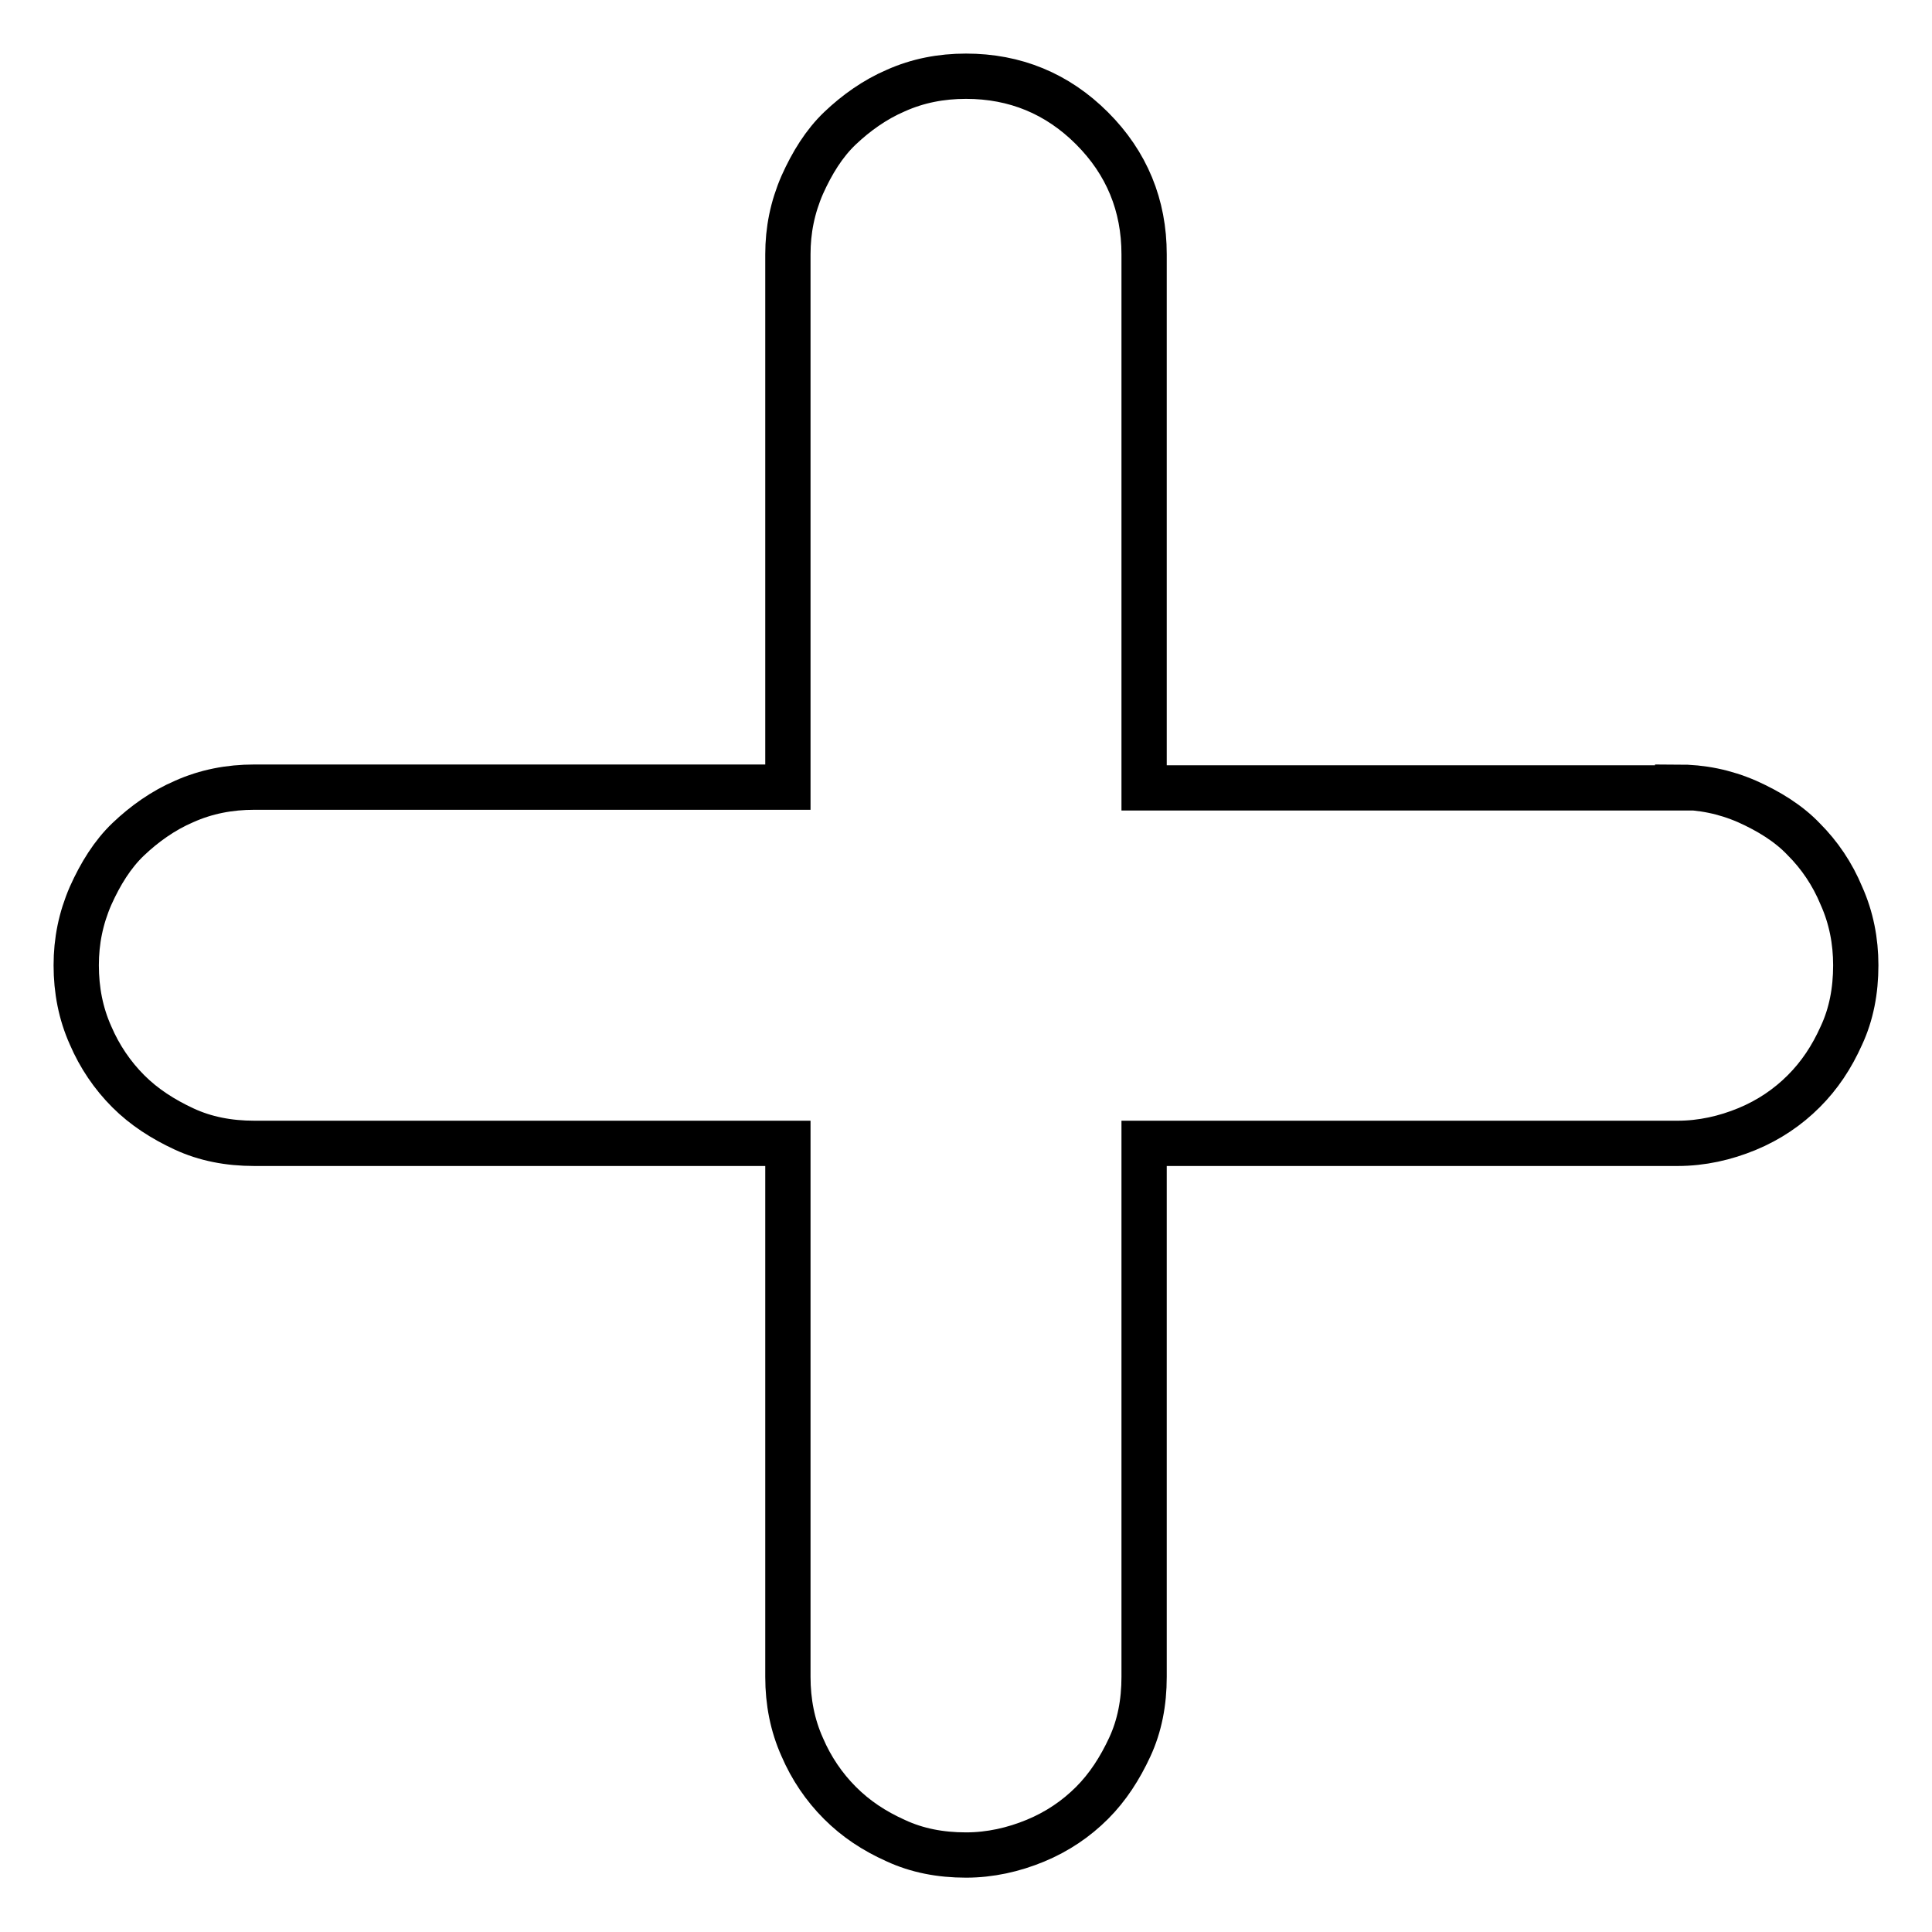 <?xml version="1.0" encoding="utf-8"?>
<!-- Svg Vector Icons : http://www.onlinewebfonts.com/icon -->
<!DOCTYPE svg PUBLIC "-//W3C//DTD SVG 1.1//EN" "http://www.w3.org/Graphics/SVG/1.1/DTD/svg11.dtd">
<svg version="1.1" xmlns="http://www.w3.org/2000/svg" xmlns:xlink="http://www.w3.org/1999/xlink" x="0px" y="0px" viewBox="0 0 256 256" enable-background="new 0 0 256 256" xml:space="preserve">
<g> <path stroke-width="6" fill-opacity="0" stroke="#000000"  d="M222.3,104.3c3.2,0,6.2,0.6,9.2,1.9c2.9,1.3,5.5,2.9,7.5,5c2.1,2.1,3.8,4.6,5,7.5c1.3,2.9,1.9,6,1.9,9.2 c0,3.4-0.6,6.5-1.9,9.3c-1.3,2.9-2.9,5.3-5,7.4c-2.1,2.1-4.6,3.8-7.5,5s-6,1.9-9.2,1.9h-70.7v70.7c0,3.4-0.6,6.5-1.9,9.3 s-2.9,5.3-5,7.4c-2.1,2.1-4.6,3.8-7.5,5s-6,1.9-9.2,1.9c-3.4,0-6.5-0.6-9.3-1.9c-2.9-1.3-5.3-2.9-7.4-5c-2.1-2.1-3.8-4.6-5-7.4 c-1.3-2.9-1.9-6-1.9-9.3v-70.7H33.7c-3.4,0-6.5-0.6-9.3-1.9s-5.3-2.9-7.4-5c-2.1-2.1-3.8-4.6-5-7.4c-1.3-2.9-1.9-6-1.9-9.3 c0-3.2,0.6-6.2,1.9-9.2c1.3-2.9,2.9-5.5,5-7.5s4.6-3.8,7.4-5c2.9-1.3,6-1.9,9.3-1.9h70.7V33.7c0-3.2,0.6-6.2,1.9-9.2 c1.3-2.9,2.9-5.5,5-7.5s4.6-3.8,7.4-5c2.9-1.3,6-1.9,9.3-1.9c6.5,0,12.1,2.3,16.7,6.9c4.6,4.6,6.9,10.2,6.9,16.7v70.7H222.3 L222.3,104.3z"/></g>
</svg>